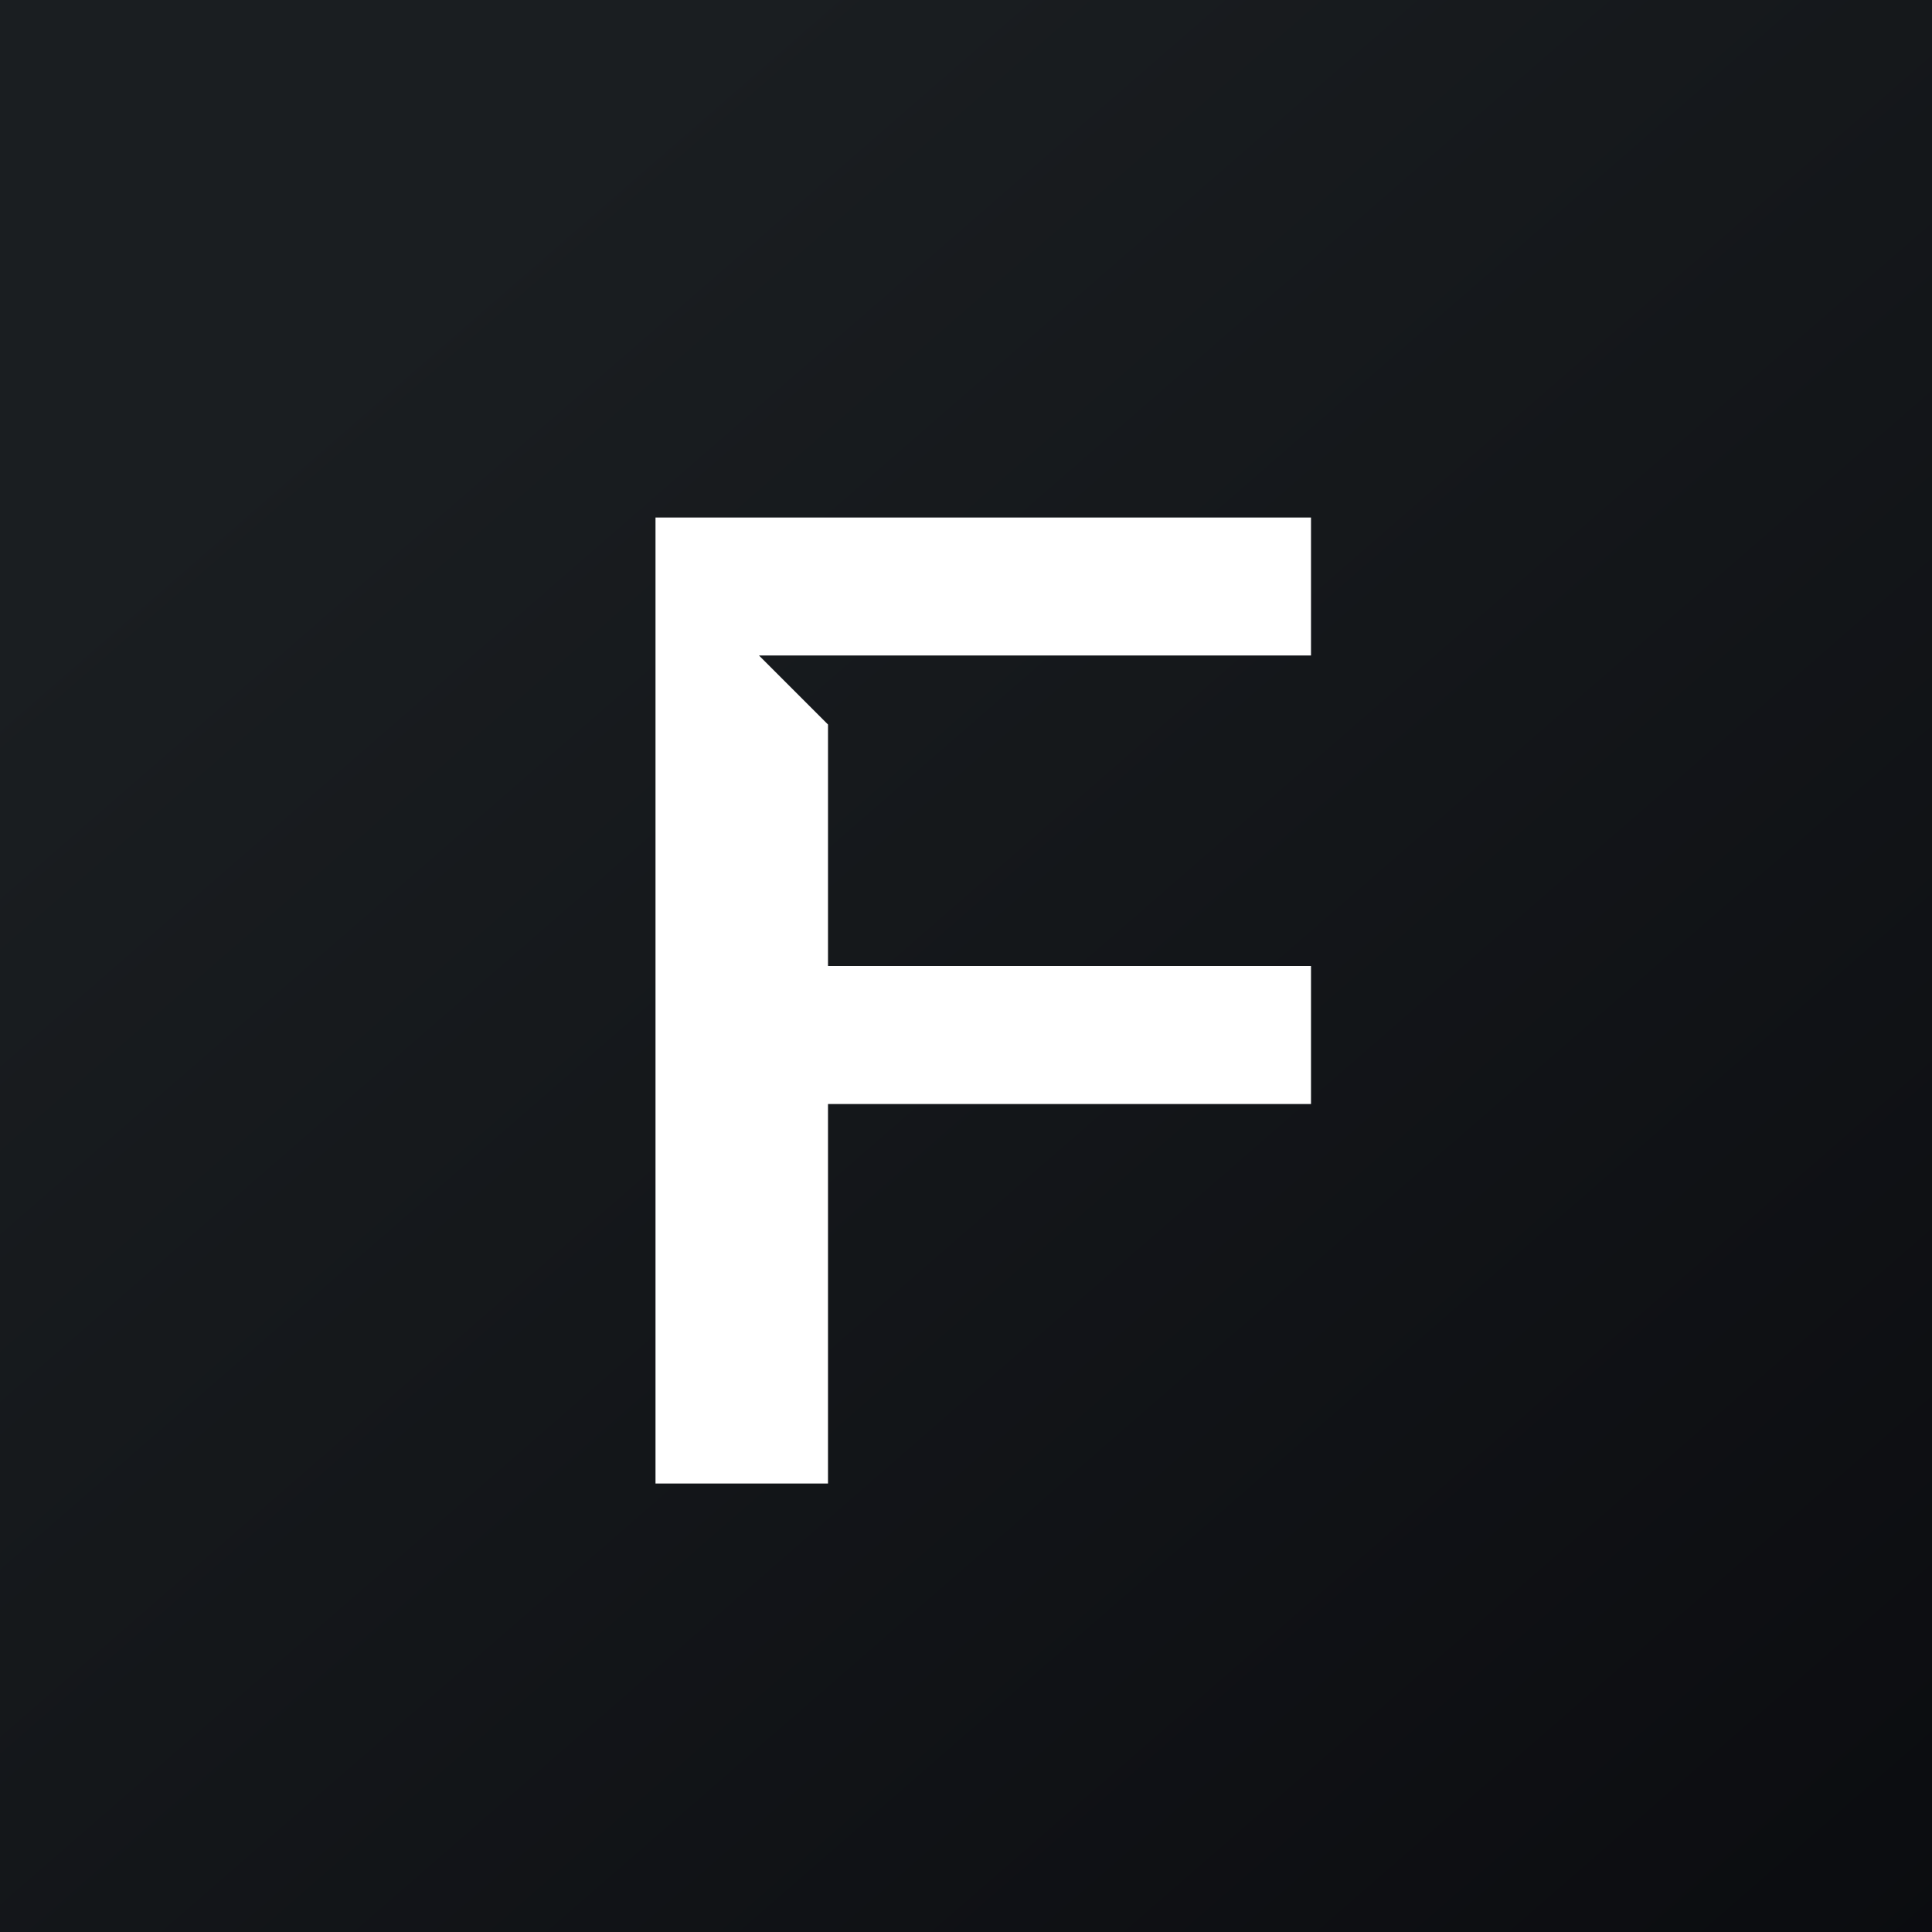 <?xml version="1.0" encoding="UTF-8"?>
<svg xmlns="http://www.w3.org/2000/svg" width="56" height="56">
  <rect width="100%" height="100%" fill="#808080" stroke="none"/>
  <path fill="url(#a0kuku4rj)" d="M0 0h56v56H0z"></path>
  <path d="M38 15H19v28h5V32h14v-4H24v-7l-2-2h16v-4z" fill="#fff"></path>
  <defs>
    <linearGradient id="a0kuku4rj" x1="10.42" y1="9.71" x2="68.15" y2="76.02" gradientUnits="userSpaceOnUse">
      <stop stop-color="#1A1E21"></stop>
      <stop offset="1" stop-color="#06060A"></stop>
    </linearGradient>
  </defs>
</svg>
